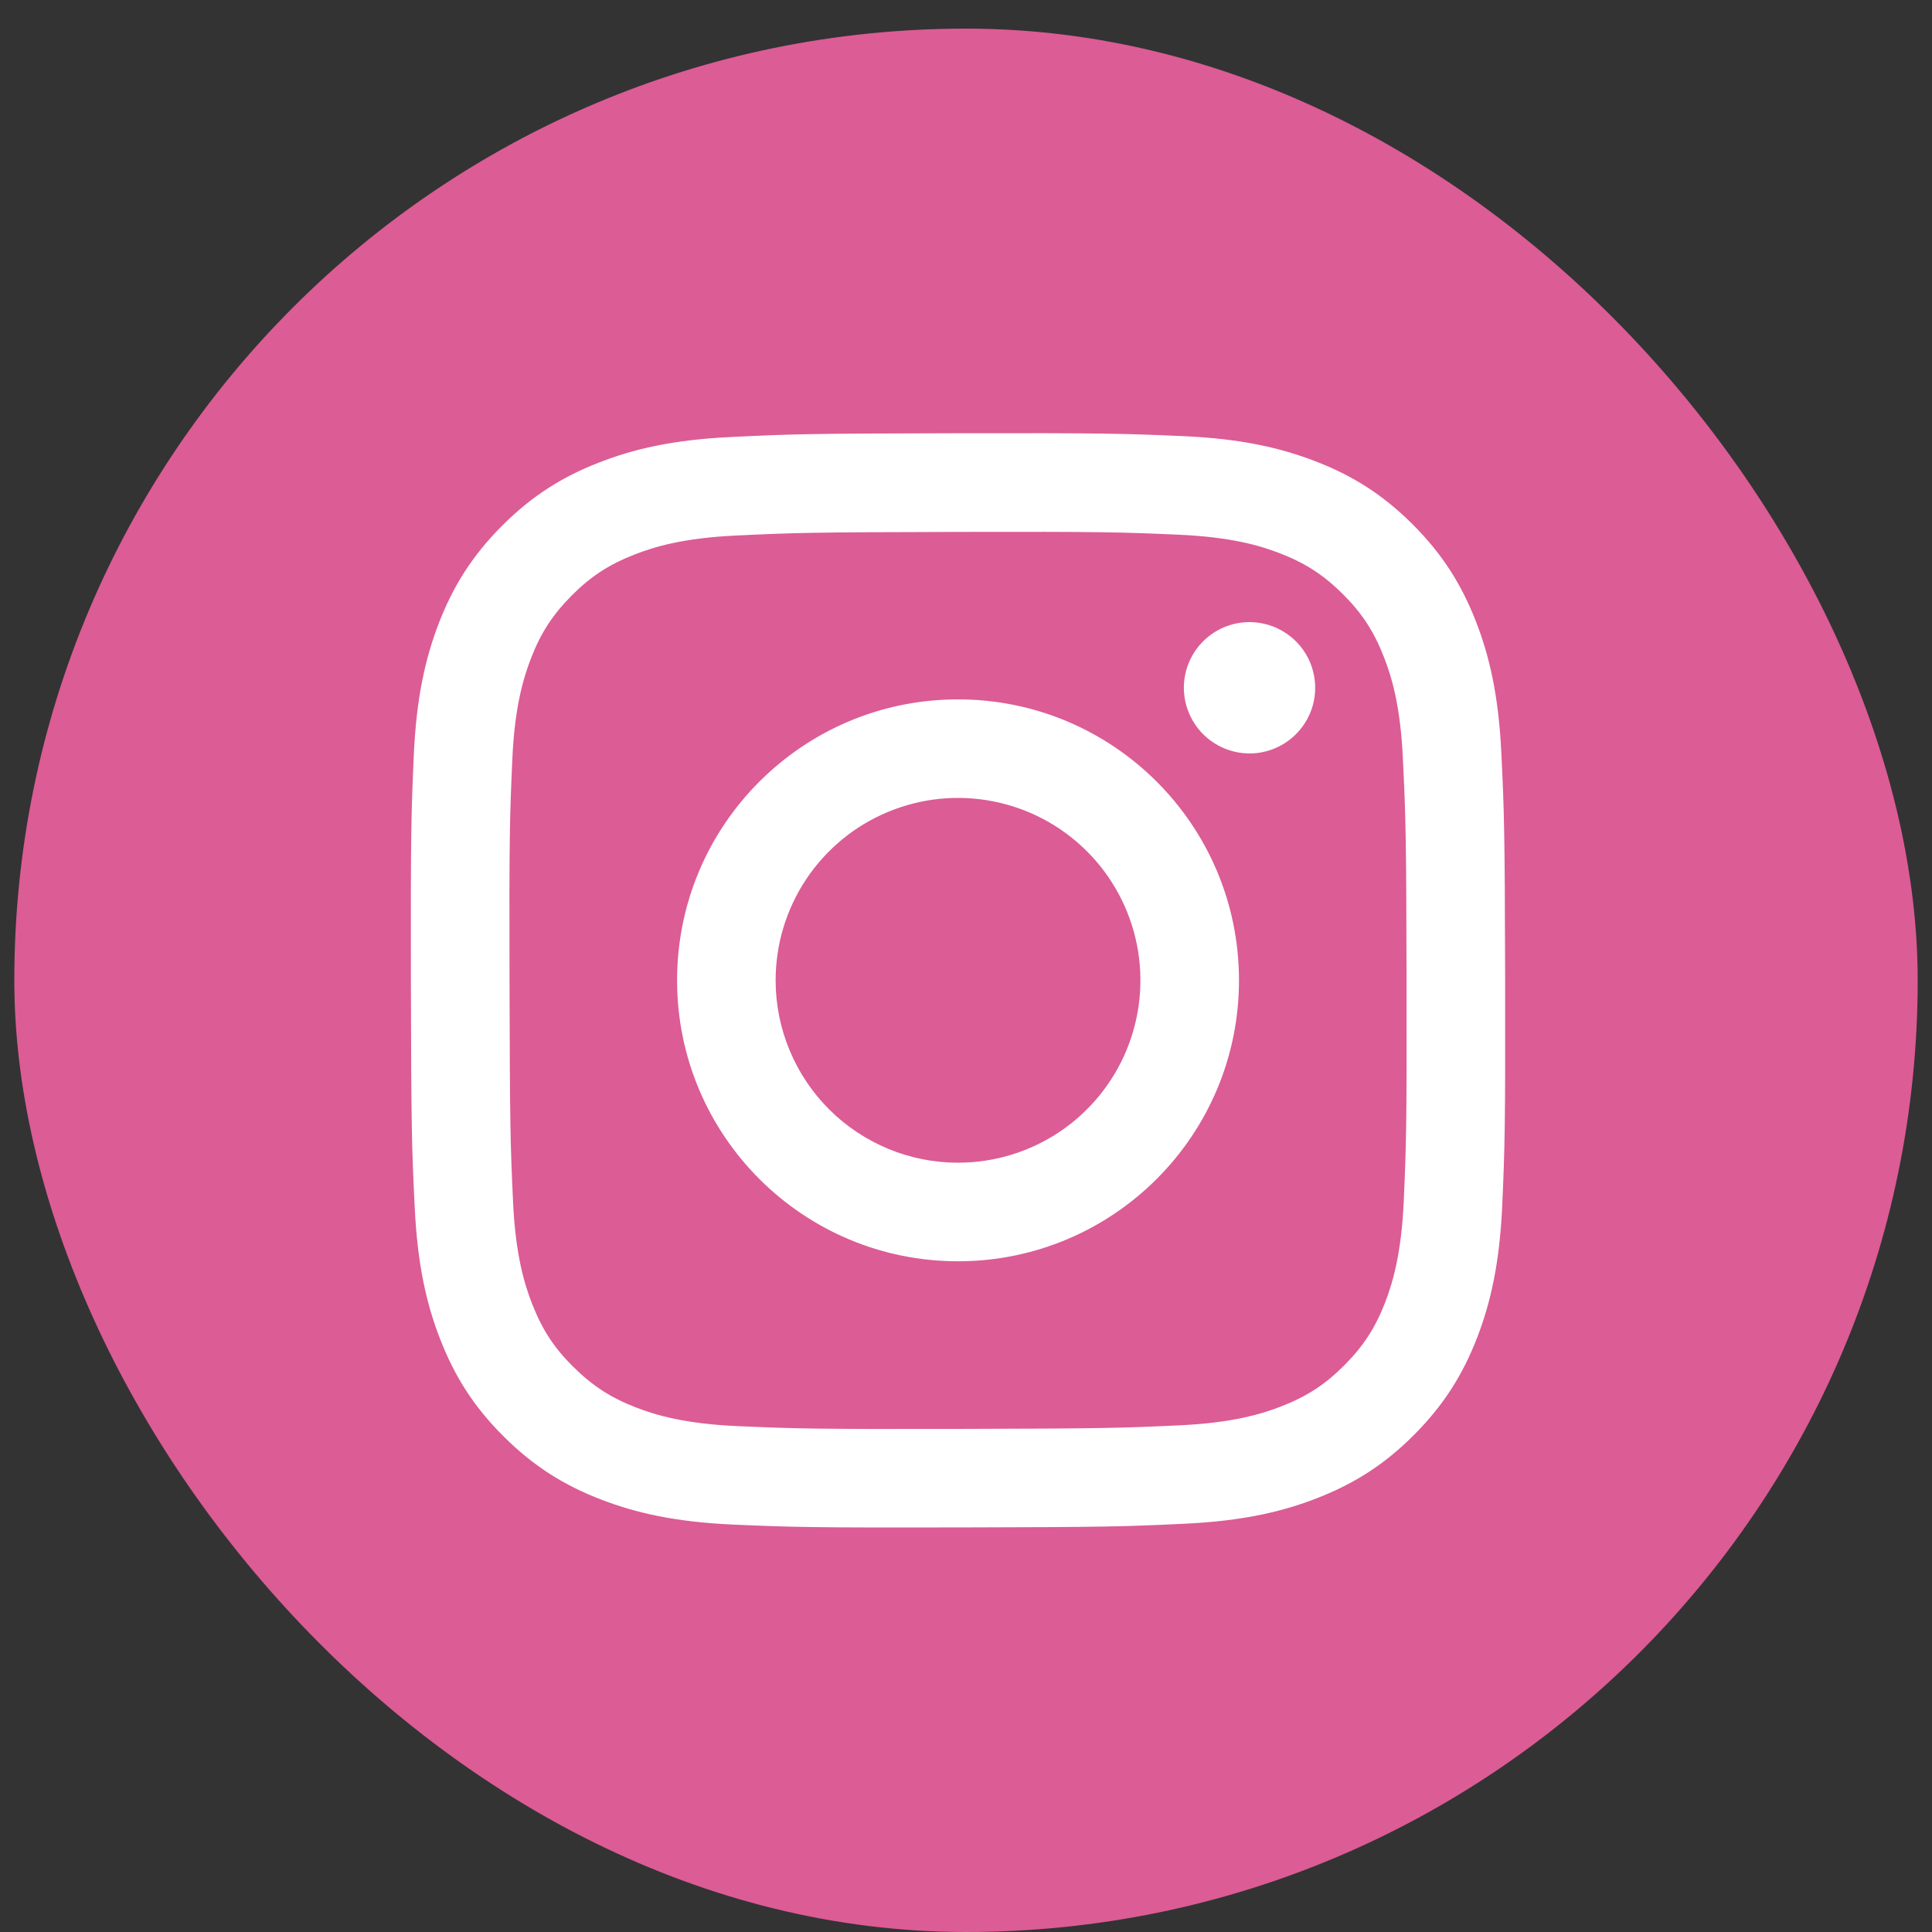 <svg width="37" height="37" viewBox="0 0 37 37" fill="none" xmlns="http://www.w3.org/2000/svg">
<rect x="0" y="0" width="37" height="37" fill="#333333" stroke="none"/>
<rect x="0.274" y="0.548" width="36.452" height="36.452" rx="18.226" fill="#DC5C95"/>
<g clip-path="url(#clip0_363_10860)">
<path d="M14.007 8.369C12.892 8.421 12.131 8.599 11.465 8.861C10.776 9.129 10.192 9.49 9.611 10.073C9.031 10.656 8.673 11.24 8.406 11.93C8.148 12.597 7.973 13.359 7.924 14.475C7.875 15.59 7.864 15.949 7.869 18.794C7.875 21.64 7.887 21.997 7.942 23.115C7.995 24.23 8.172 24.991 8.434 25.657C8.703 26.346 9.062 26.929 9.646 27.51C10.229 28.091 10.813 28.448 11.504 28.715C12.171 28.973 12.933 29.149 14.049 29.198C15.164 29.246 15.523 29.258 18.368 29.252C21.213 29.247 21.571 29.234 22.689 29.181C23.806 29.128 24.563 28.95 25.229 28.689C25.918 28.42 26.502 28.061 27.083 27.477C27.664 26.893 28.021 26.309 28.288 25.619C28.546 24.952 28.721 24.19 28.77 23.075C28.819 21.957 28.83 21.599 28.825 18.754C28.819 15.909 28.807 15.552 28.753 14.435C28.701 13.317 28.523 12.558 28.262 11.892C27.992 11.203 27.633 10.62 27.05 10.038C26.467 9.457 25.882 9.1 25.192 8.834C24.525 8.576 23.763 8.4 22.647 8.352C21.532 8.304 21.173 8.291 18.327 8.297C15.481 8.302 15.125 8.314 14.007 8.369ZM14.13 27.312C13.108 27.268 12.553 27.098 12.184 26.956C11.694 26.767 11.345 26.539 10.977 26.174C10.608 25.81 10.382 25.46 10.191 24.971C10.047 24.601 9.874 24.047 9.826 23.026C9.775 21.921 9.764 21.59 9.758 18.792C9.751 15.994 9.762 15.663 9.811 14.559C9.854 13.538 10.025 12.982 10.167 12.613C10.355 12.123 10.583 11.774 10.948 11.406C11.314 11.038 11.663 10.811 12.152 10.62C12.521 10.476 13.075 10.304 14.097 10.256C15.202 10.203 15.533 10.193 18.33 10.187C21.128 10.181 21.459 10.191 22.565 10.24C23.586 10.284 24.142 10.453 24.511 10.596C25 10.785 25.349 11.011 25.717 11.378C26.085 11.744 26.312 12.092 26.503 12.582C26.648 12.95 26.819 13.504 26.867 14.526C26.92 15.631 26.932 15.962 26.937 18.759C26.942 21.556 26.932 21.889 26.884 22.993C26.839 24.015 26.67 24.57 26.528 24.94C26.339 25.429 26.112 25.778 25.746 26.146C25.38 26.514 25.031 26.741 24.542 26.932C24.173 27.076 23.618 27.248 22.598 27.296C21.493 27.348 21.162 27.359 18.363 27.365C15.565 27.371 15.235 27.36 14.13 27.312M22.672 13.174C22.673 13.422 22.747 13.665 22.886 13.872C23.024 14.079 23.221 14.239 23.451 14.334C23.681 14.429 23.933 14.454 24.177 14.405C24.421 14.356 24.645 14.235 24.821 14.059C24.996 13.883 25.116 13.659 25.164 13.415C25.212 13.171 25.186 12.918 25.091 12.688C24.995 12.459 24.834 12.262 24.626 12.125C24.419 11.987 24.176 11.914 23.927 11.914C23.594 11.915 23.274 12.048 23.039 12.284C22.804 12.52 22.672 12.84 22.672 13.174ZM12.967 18.785C12.973 21.757 15.386 24.16 18.357 24.155C21.328 24.149 23.734 21.736 23.728 18.764C23.723 15.792 21.308 13.388 18.337 13.394C15.365 13.399 12.961 15.813 12.967 18.785ZM14.854 18.781C14.853 18.09 15.056 17.415 15.439 16.839C15.822 16.264 16.366 15.815 17.004 15.55C17.642 15.284 18.344 15.213 19.022 15.347C19.7 15.48 20.323 15.812 20.812 16.299C21.302 16.787 21.636 17.409 21.772 18.086C21.908 18.763 21.84 19.466 21.577 20.105C21.314 20.743 20.867 21.29 20.294 21.675C19.72 22.06 19.045 22.266 18.354 22.267C17.895 22.268 17.441 22.179 17.017 22.004C16.593 21.829 16.207 21.573 15.882 21.249C15.557 20.925 15.299 20.541 15.123 20.117C14.946 19.694 14.855 19.24 14.854 18.781Z" fill="white"/>
</g>
<defs>
<clipPath id="clip0_363_10860">
<rect width="20.958" height="20.958" fill="white" transform="translate(7.868 8.295)"/>
</clipPath>
</defs>
</svg>
